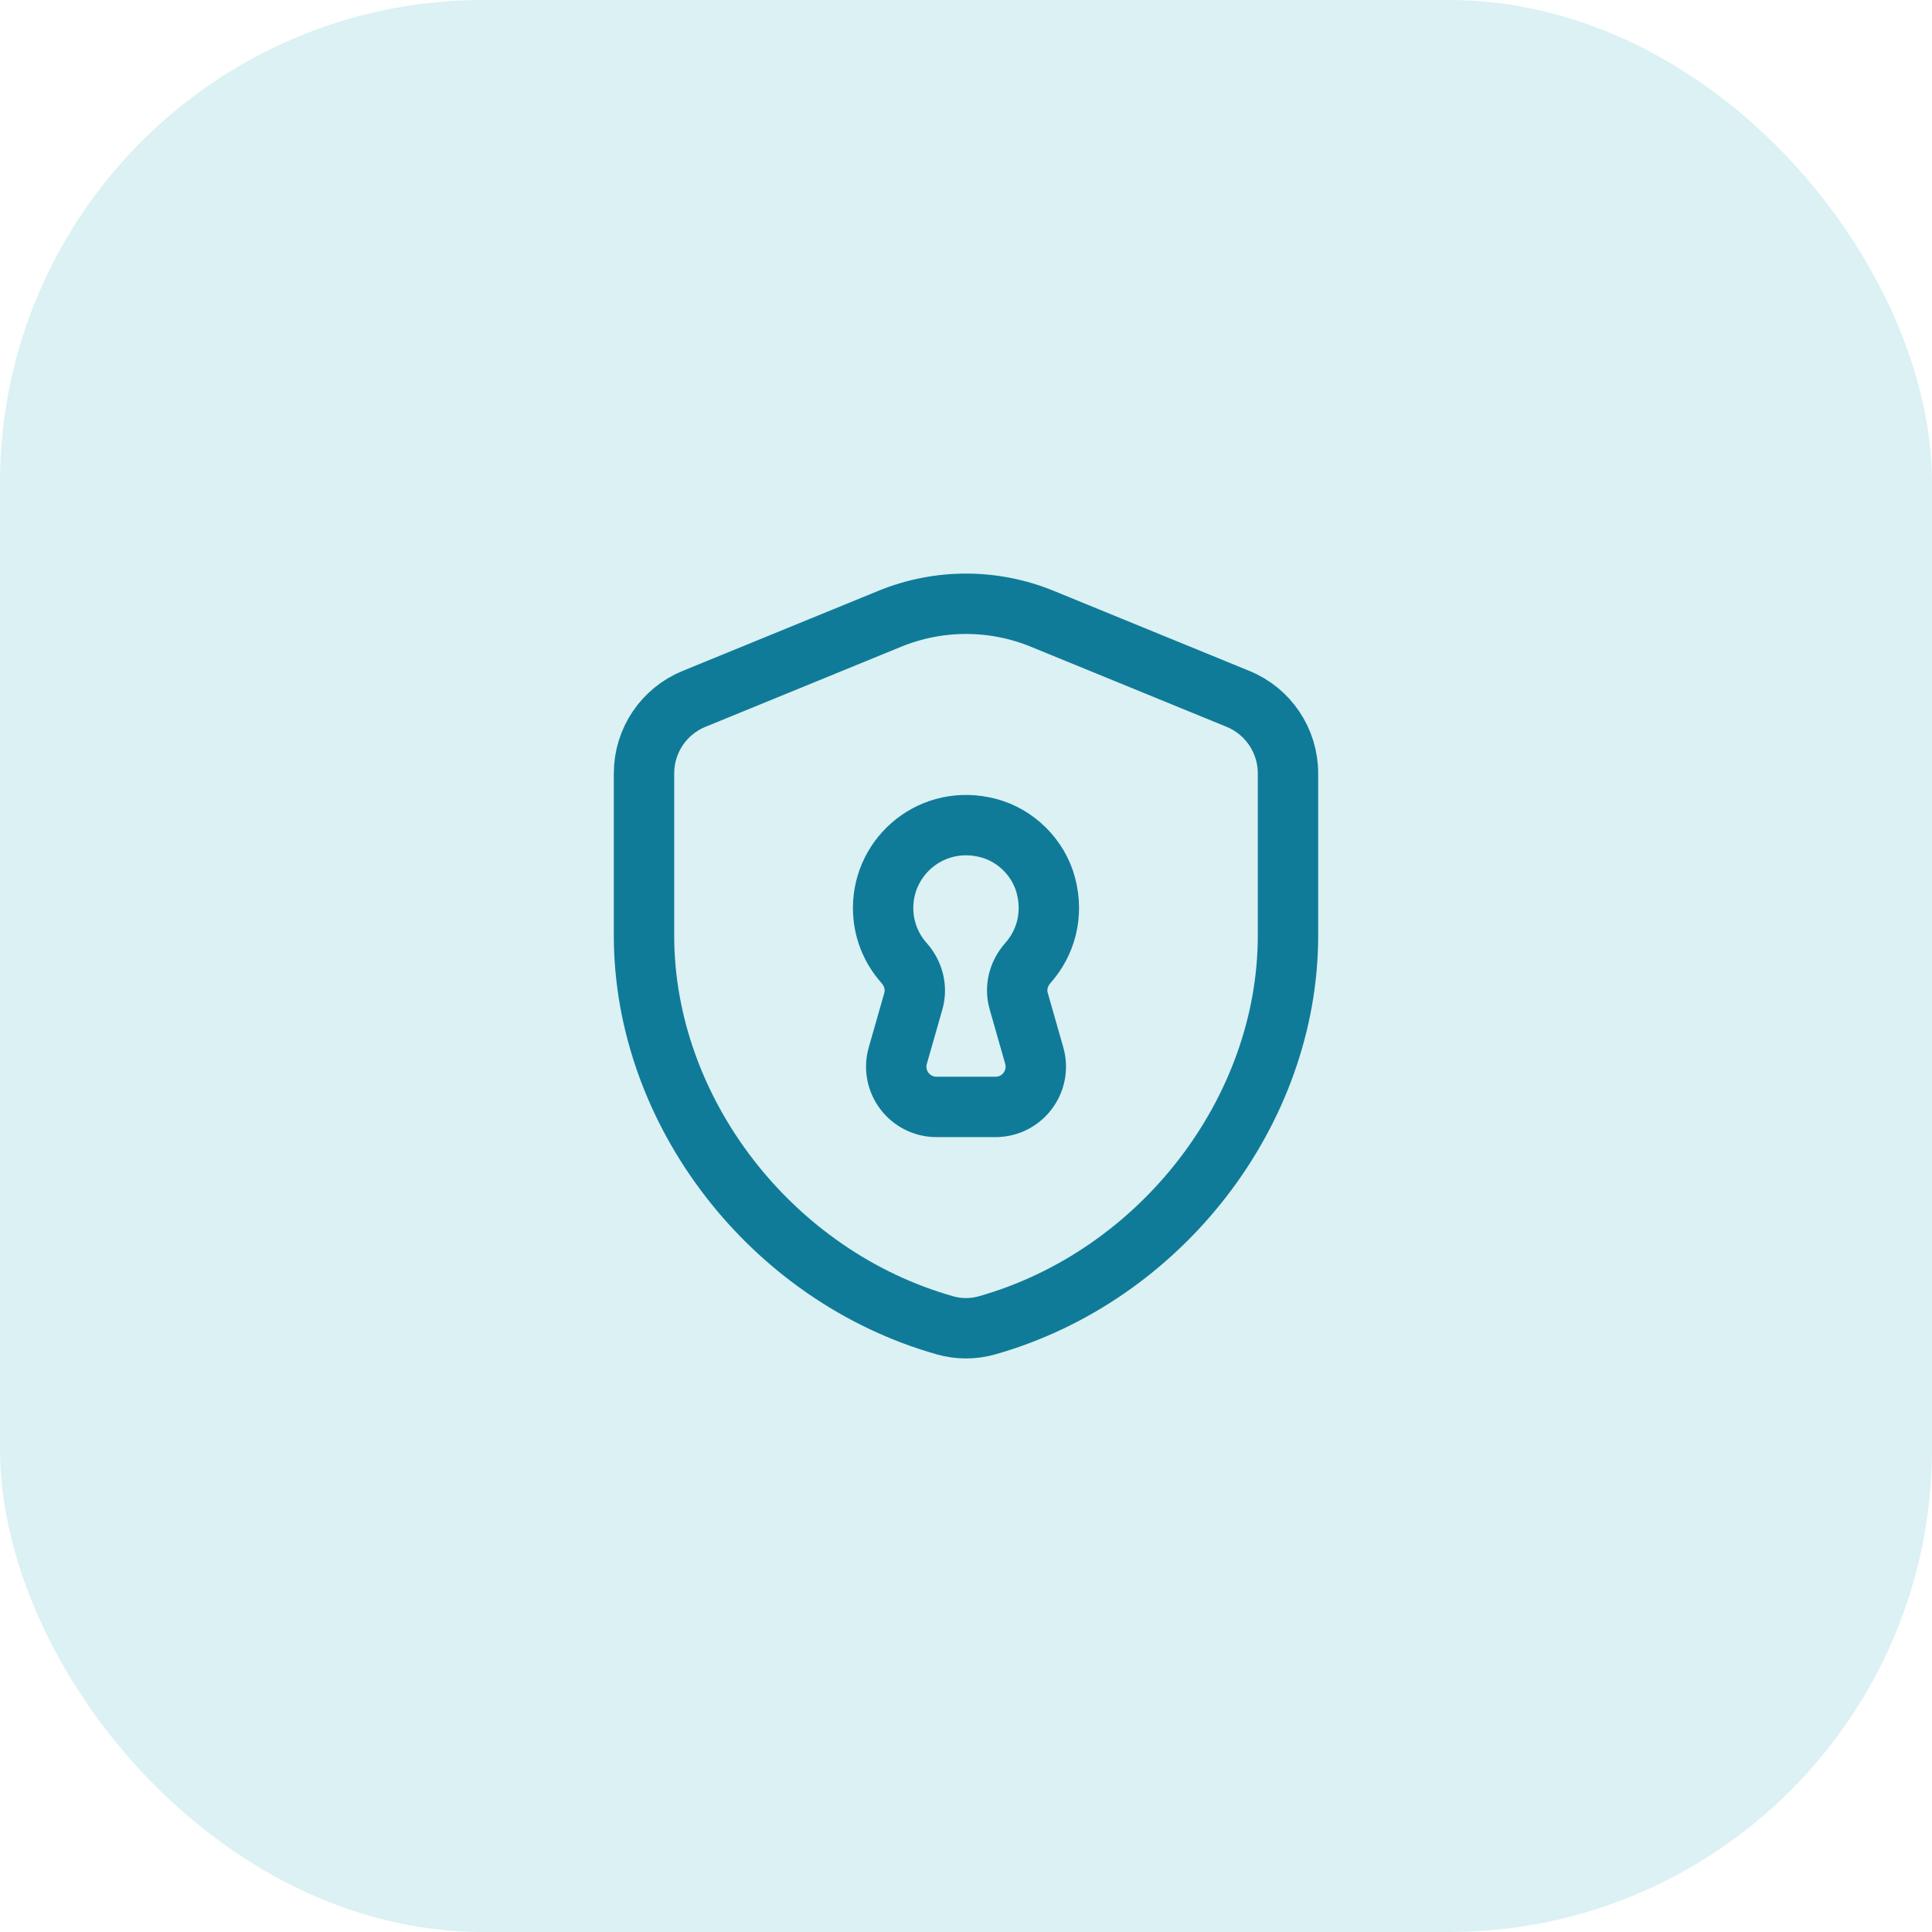<svg width="80" height="80" viewBox="0 0 80 80" fill="none" xmlns="http://www.w3.org/2000/svg">
<path d="M53.333 38.737C53.333 46.017 48.072 52.84 40.867 54.88C40.303 55.04 39.697 55.04 39.133 54.88C31.928 52.842 26.667 46.017 26.667 38.737V32.024C26.667 30.67 27.485 29.45 28.738 28.939L36.845 25.622C38.868 24.794 41.135 24.794 43.157 25.622L51.263 28.939C52.515 29.45 53.333 30.67 53.333 32.024V38.737Z" stroke="#006B8F" stroke-width="2.5" stroke-linecap="round" stroke-linejoin="round"/>
<path d="M42.563 39.875C43.29 39.06 43.633 37.898 43.308 36.667C43.006 35.52 42.066 34.585 40.92 34.287C38.628 33.69 36.568 35.403 36.568 37.598C36.568 38.473 36.896 39.27 37.435 39.875C37.821 40.308 37.978 40.897 37.82 41.455L37.176 43.71C36.871 44.775 37.671 45.835 38.78 45.835H41.223C42.33 45.835 43.13 44.775 42.826 43.71L42.183 41.455C42.02 40.897 42.178 40.308 42.563 39.875V39.875Z" stroke="#006B8F" stroke-width="2.5" stroke-linecap="round" stroke-linejoin="round"/>
<rect opacity="0.2" width="80" height="80" rx="20" fill="#4EBDC7"/>
</svg>

